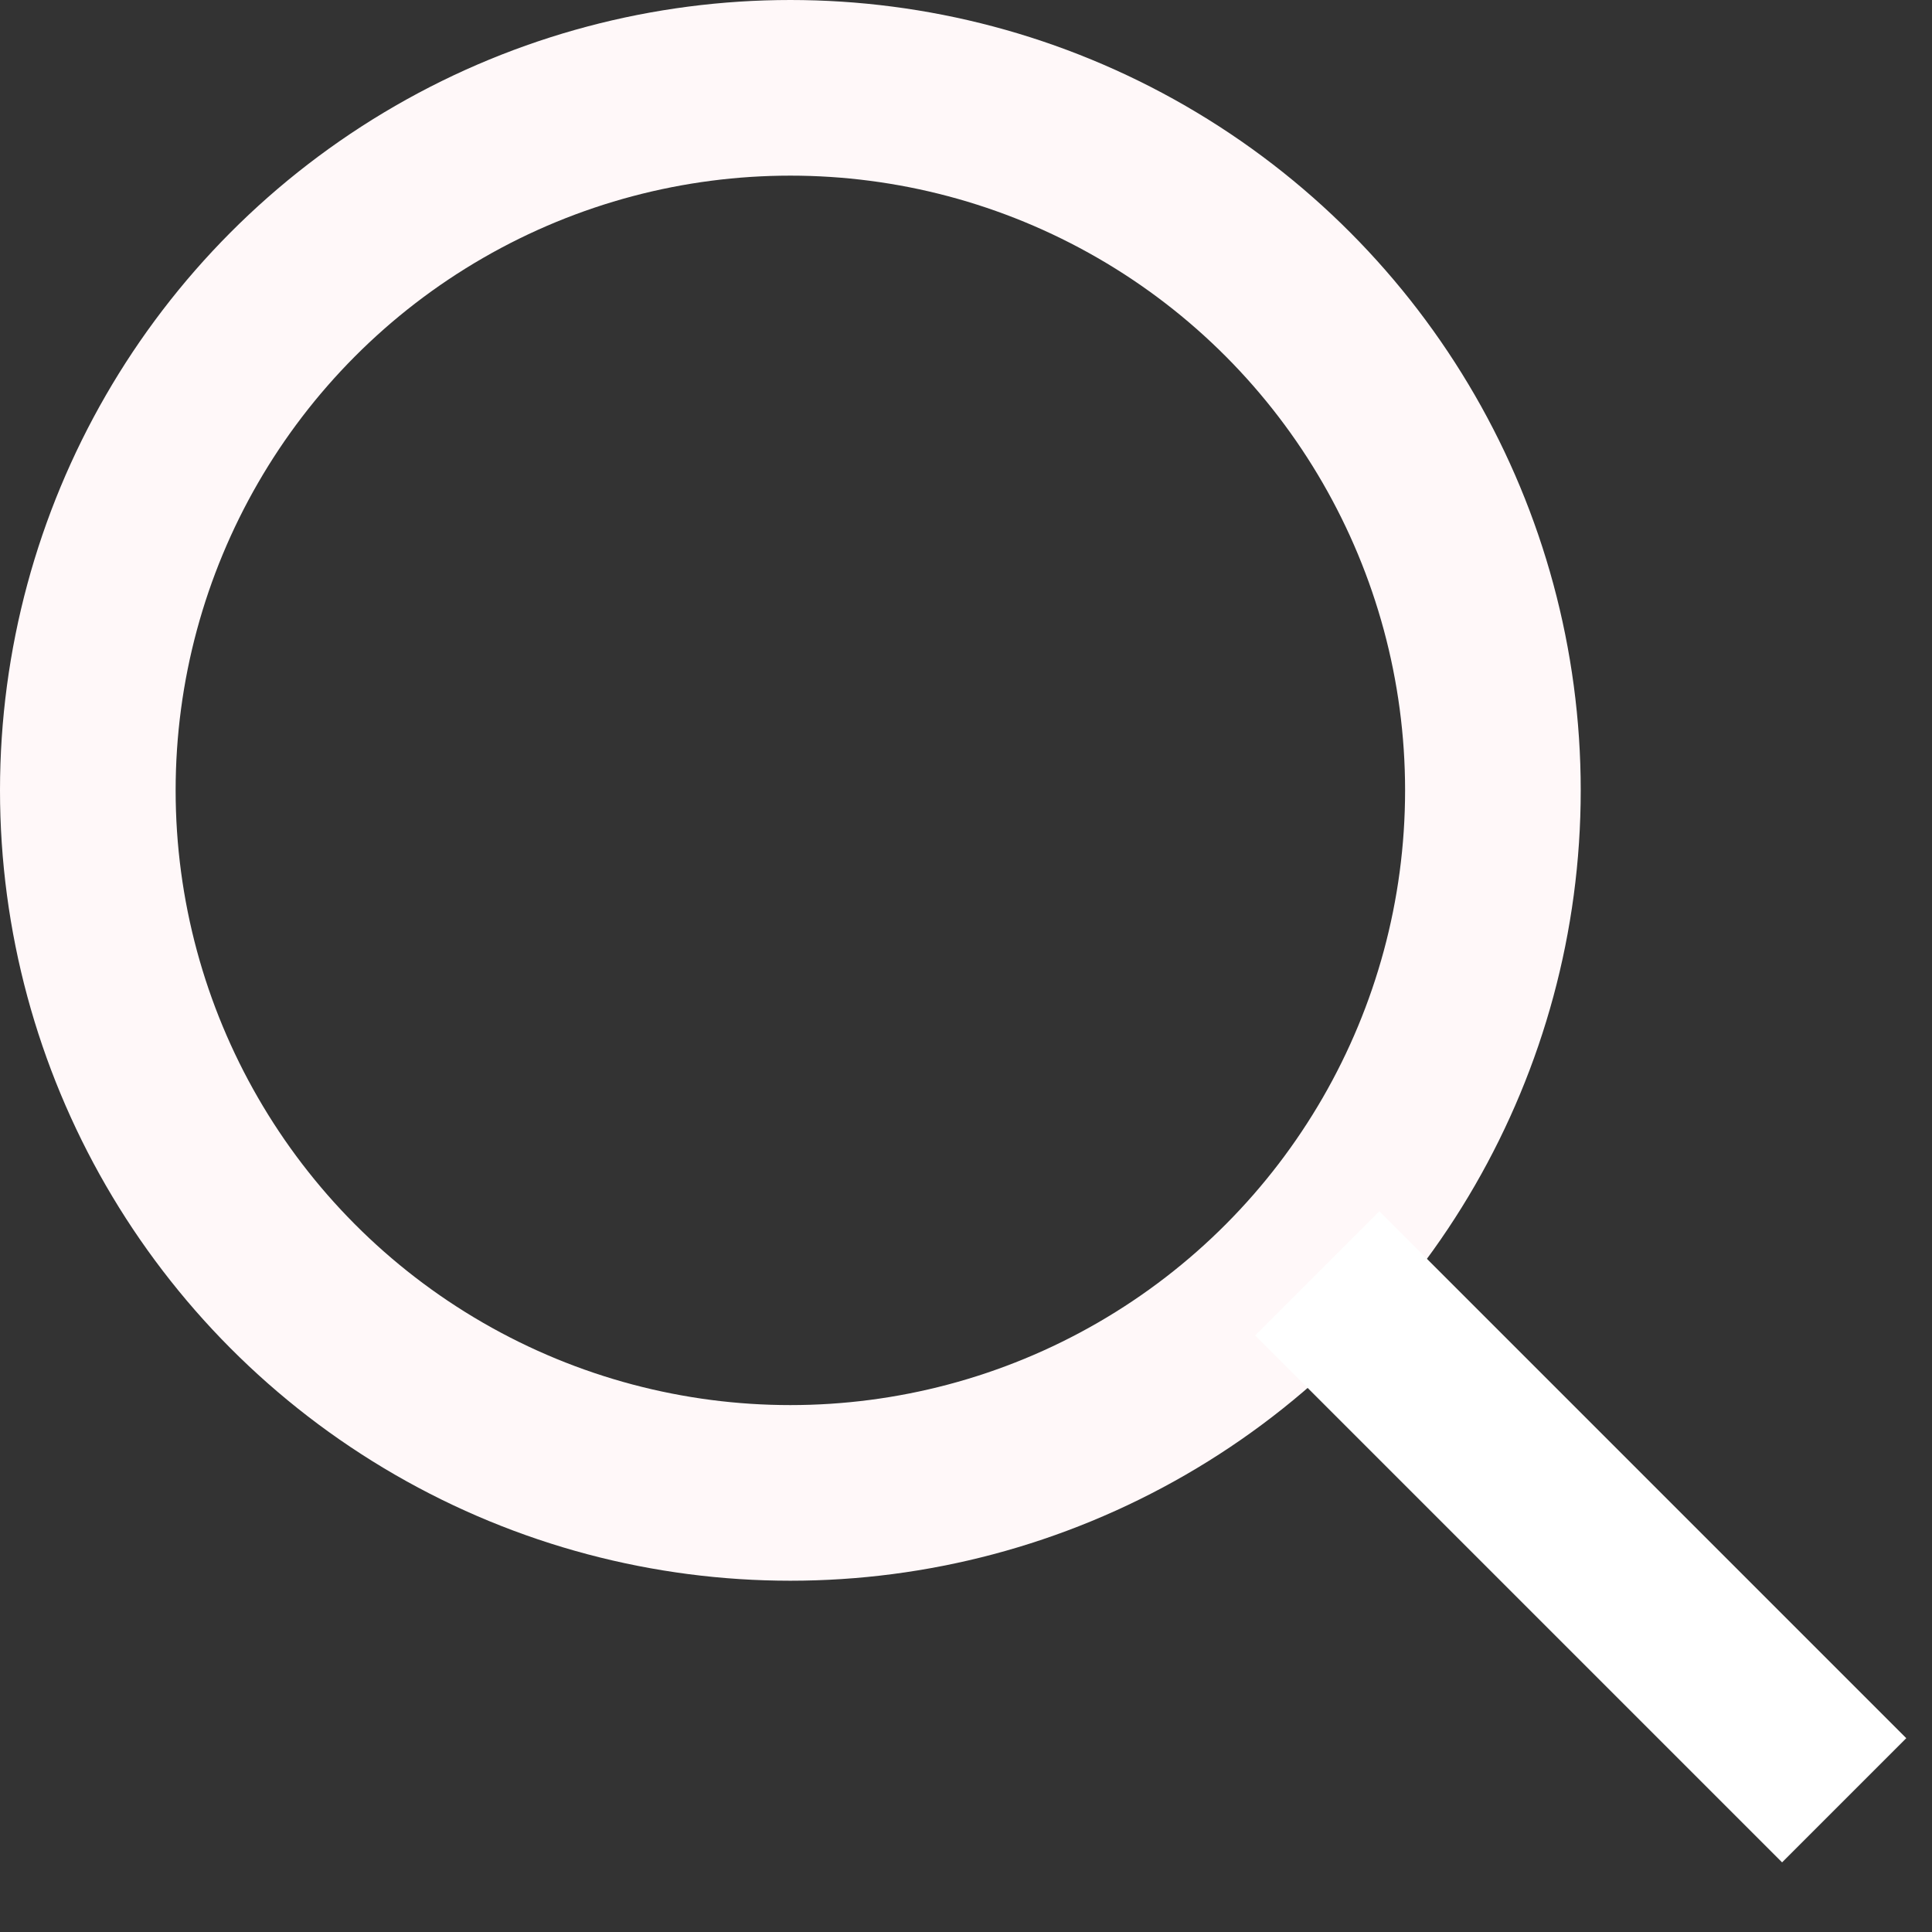 <svg width="22" height="22" viewBox="0 0 22 22" fill="none" xmlns="http://www.w3.org/2000/svg">
<rect x="0" y="0" width="22" height="22" fill="#333333" stroke="none"/>
<circle cx="9" cy="9" r="8" stroke="#FFF8F9" stroke-width="2"/>
<path d="M15 14.5L21 20.5" stroke="white" stroke-width="2"/>
</svg>
